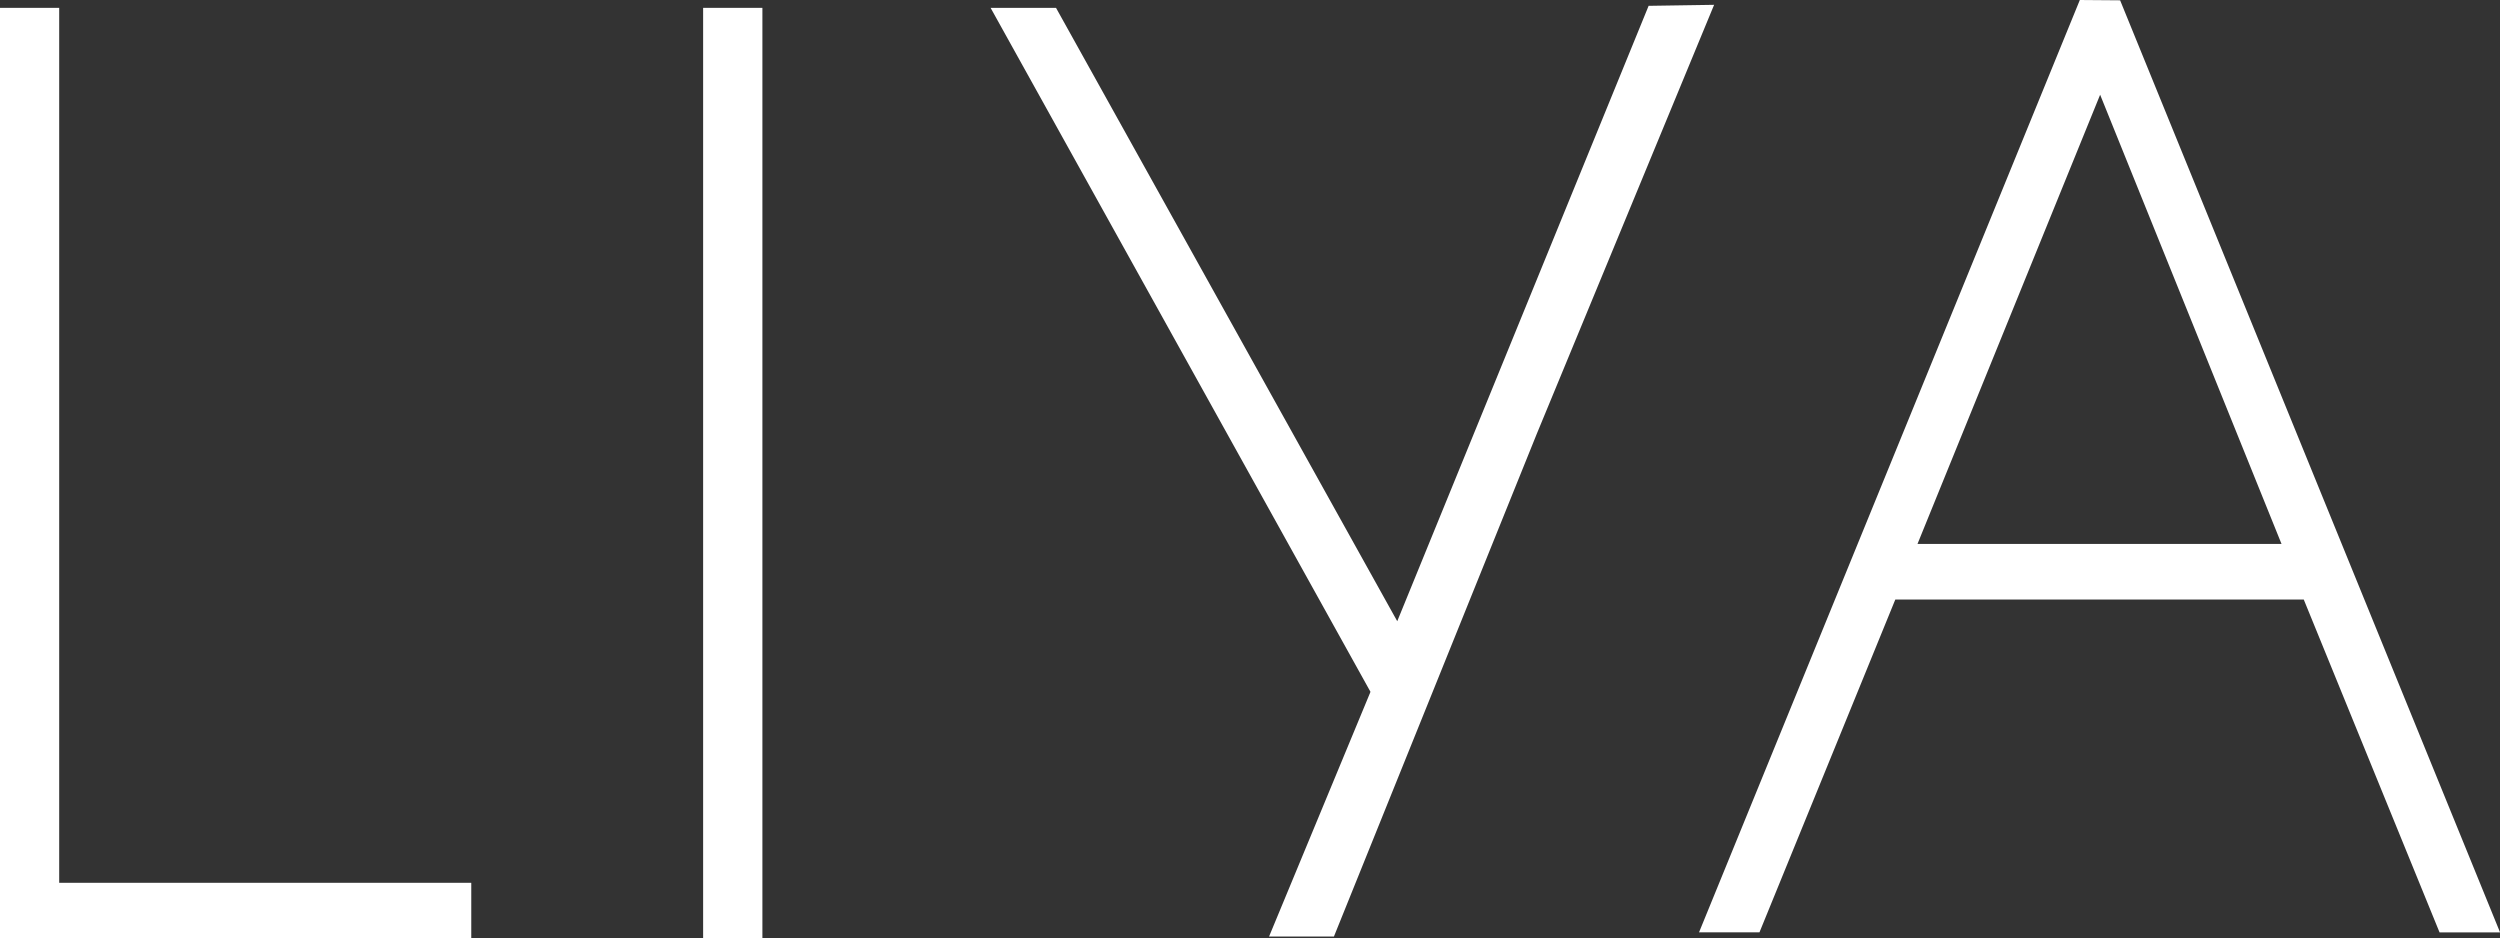 <?xml version="1.0" encoding="UTF-8"?>
<svg id="Layer_2" data-name="Layer 2" xmlns="http://www.w3.org/2000/svg" viewBox="0 0 321.42 120.63">
  <rect x="0" y="0" width="321.42" height="120.63" fill="#333333" stroke="none"/>
  <defs>
    <style>
      .cls-1 {
        fill: #fff;
      }
    </style>
  </defs>
  <g id="Layer_1-2" data-name="Layer 1">
    <g>
      <path class="cls-1" d="M243.68,77.07l-17.47,42.8h-7.77L267.4,0l5.18.04,48.85,119.84h-7.78l-17.46-42.8h-52.51ZM270.01,12.18l-23.48,57.75h46.8l-23.32-57.75Z"/>
      <path class="cls-1" d="M7.61,113.5h52.98v7.14H0V1.01h7.61v112.49Z"/>
      <path class="cls-1" d="M98.02,120.63h-7.62V1.01h7.62v119.63Z"/>
      <path class="cls-1" d="M127.36,1.01h8.41l43.87,78.86L211.96.75l8.42-.13-22.8,55.16-26.08,64.63h-8.34l13.04-31.46L127.36,1.01Z"/>
    </g>
  </g>
</svg>